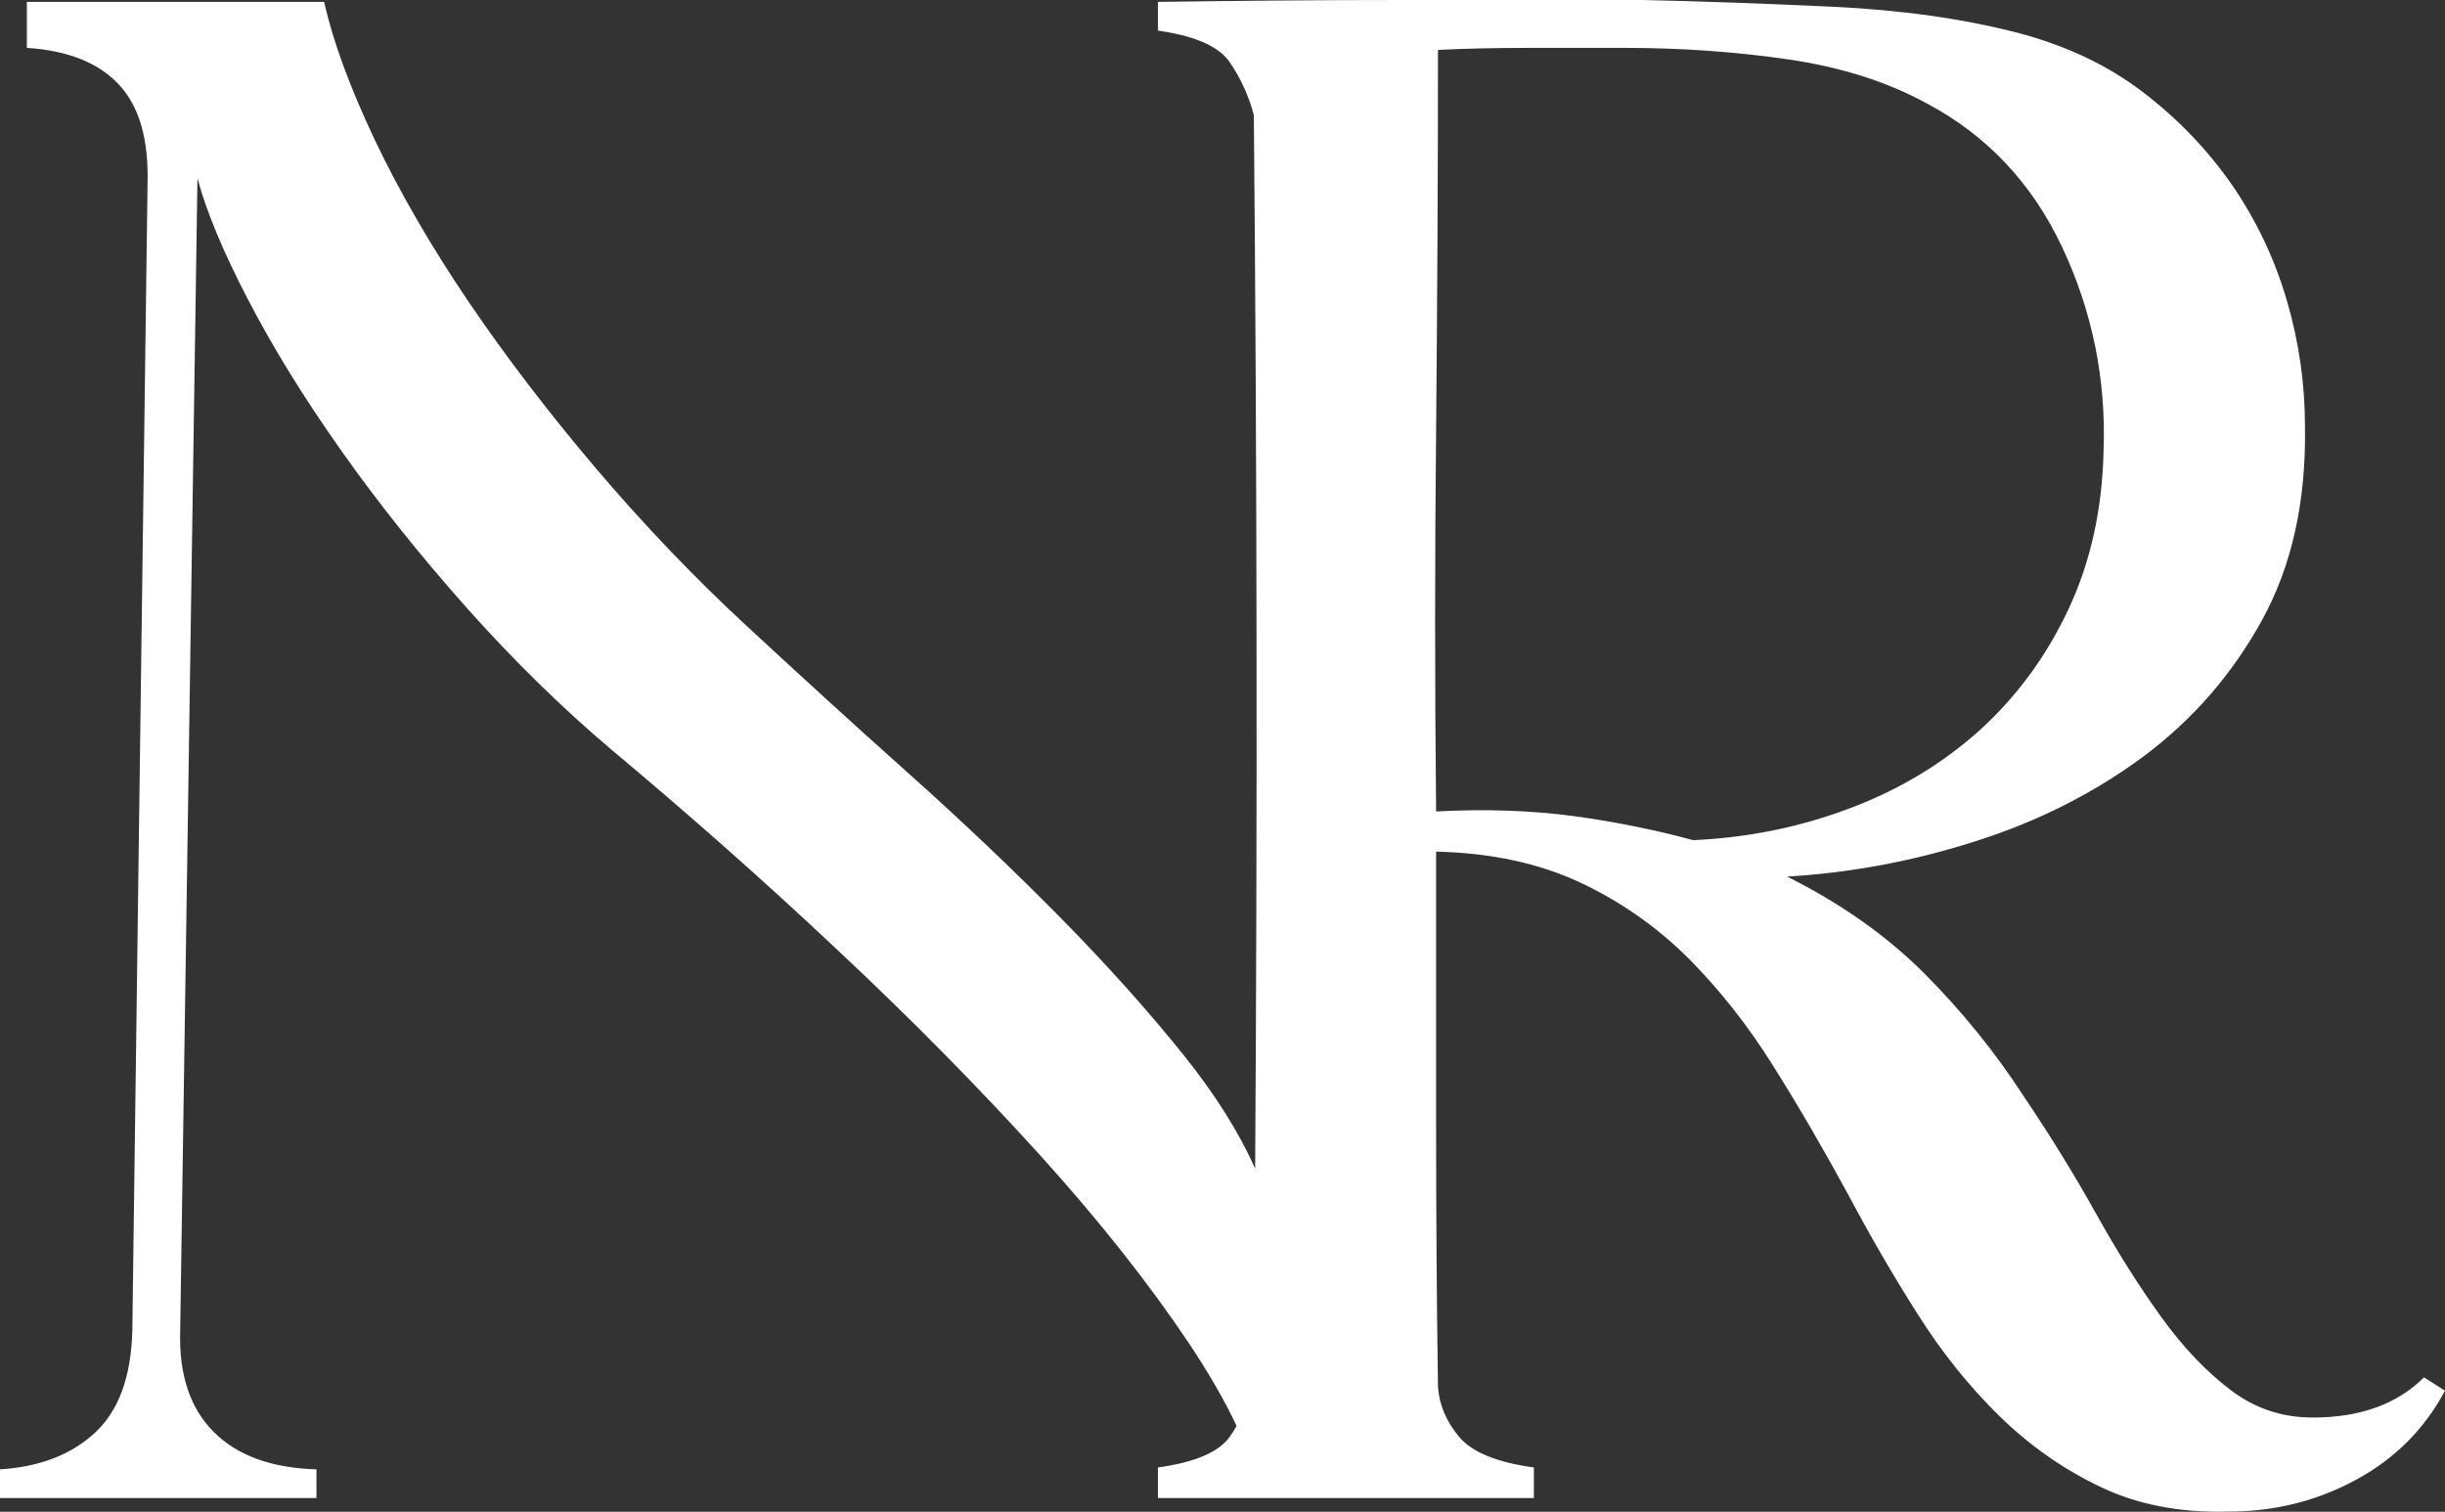 <svg xmlns="http://www.w3.org/2000/svg" id="Layer_2" data-name="Layer 2" viewBox="0 0 130.26 80.54"><rect x="0" y="0" width="130.26" height="80.54" fill="#333333" stroke="none"/><defs><style>      .cls-1 {        fill: #fff;      }    </style></defs><g id="Layer_1-2" data-name="Layer 1"><path class="cls-1" d="M129.14,73.38c-1.43,1.43-3.41,2.14-5.93,2.14-1.64,0-3.1-.49-4.39-1.48-1.3-.99-2.53-2.28-3.68-3.88-1.16-1.6-2.32-3.44-3.48-5.52-1.16-2.08-2.45-4.17-3.88-6.29-1.5-2.31-3.26-4.48-5.26-6.49-2.01-2.01-4.45-3.73-7.31-5.16,3.4-.2,6.76-.83,10.06-1.89,3.31-1.05,6.27-2.55,8.9-4.49,2.62-1.95,4.73-4.36,6.33-7.26,1.6-2.9,2.37-6.35,2.3-10.37,0-2.25-.32-4.48-.97-6.7-.65-2.21-1.62-4.25-2.91-6.13-1.3-1.87-2.88-3.52-4.75-4.95-1.88-1.44-4.11-2.49-6.7-3.17-2.93-.75-6.2-1.21-9.81-1.38s-6.98-.29-10.12-.36h-12.92c-4.33,0-8.64.04-12.93.1v1.53c.07,0,.13.02.2.03,1.86.29,3.07.84,3.63,1.66.58.85,1.01,1.79,1.28,2.81.17,18.68.19,37.39.07,56.13-.87-1.96-2.14-3.96-3.77-6-1.94-2.42-4.16-4.89-6.64-7.41-2.49-2.52-5.18-5.08-8.08-7.67-2.89-2.58-5.77-5.21-8.63-7.86-2.8-2.59-5.45-5.37-7.97-8.33-2.52-2.97-4.79-5.93-6.8-8.89-2.01-2.97-3.68-5.85-5.01-8.64-1.32-2.79-2.23-5.25-2.7-7.36H1.43v2.45c2.18.14,3.81.79,4.9,1.95,1.09,1.16,1.6,2.93,1.53,5.31l-.81,61.11c-.07,2.46-.74,4.26-2,5.42-1.26,1.16-2.94,1.81-5.05,1.94v1.53h16.86v-1.53c-2.39-.07-4.21-.73-5.47-1.99s-1.86-3.05-1.79-5.37l.92-61.42c.48,1.78,1.38,3.94,2.71,6.49,1.33,2.56,2.98,5.23,4.96,8.03,1.97,2.79,4.2,5.58,6.69,8.38,2.49,2.79,5.06,5.31,7.72,7.56,4.08,3.41,8.1,6.96,12.05,10.68,3.96,3.71,7.53,7.34,10.74,10.88,3.2,3.54,5.85,6.9,7.97,10.07,1.05,1.58,1.89,3.03,2.52,4.38-.11.2-.23.39-.36.57-.58.82-1.86,1.37-3.83,1.64v1.63h20.03v-1.63c-1.98-.27-3.31-.82-3.99-1.64-.68-.81-1.05-1.7-1.12-2.65-.07-4.7-.1-9.42-.1-14.16v-14.36c2.93.07,5.48.62,7.66,1.64,2.18,1.02,4.1,2.37,5.78,4.04,1.66,1.67,3.18,3.59,4.54,5.77,1.37,2.18,2.69,4.46,3.99,6.85,1.16,2.18,2.38,4.29,3.68,6.33,1.29,2.05,2.74,3.85,4.34,5.42s3.39,2.83,5.37,3.78c1.97.95,4.25,1.4,6.84,1.33,2.46,0,4.72-.56,6.8-1.69,2.08-1.12,3.66-2.71,4.75-4.75l-1.12-.71ZM90.2,44.76c-1.98-.54-4.09-.97-6.34-1.28-2.24-.3-4.7-.39-7.35-.25-.07-6.81-.07-13.58,0-20.29.06-6.71.1-13.47.1-20.28,1.36-.07,3.01-.11,4.96-.11h4.95c3.07,0,6,.21,8.79.62,2.79.41,5.25,1.19,7.36,2.35,3.2,1.7,5.6,4.26,7.2,7.66,1.6,3.41,2.34,7.02,2.2,10.84-.07,3.13-.7,5.96-1.89,8.48-1.19,2.52-2.78,4.66-4.75,6.44-1.98,1.77-4.28,3.15-6.9,4.13-2.62.99-5.4,1.56-8.33,1.69Z"></path></g></svg>